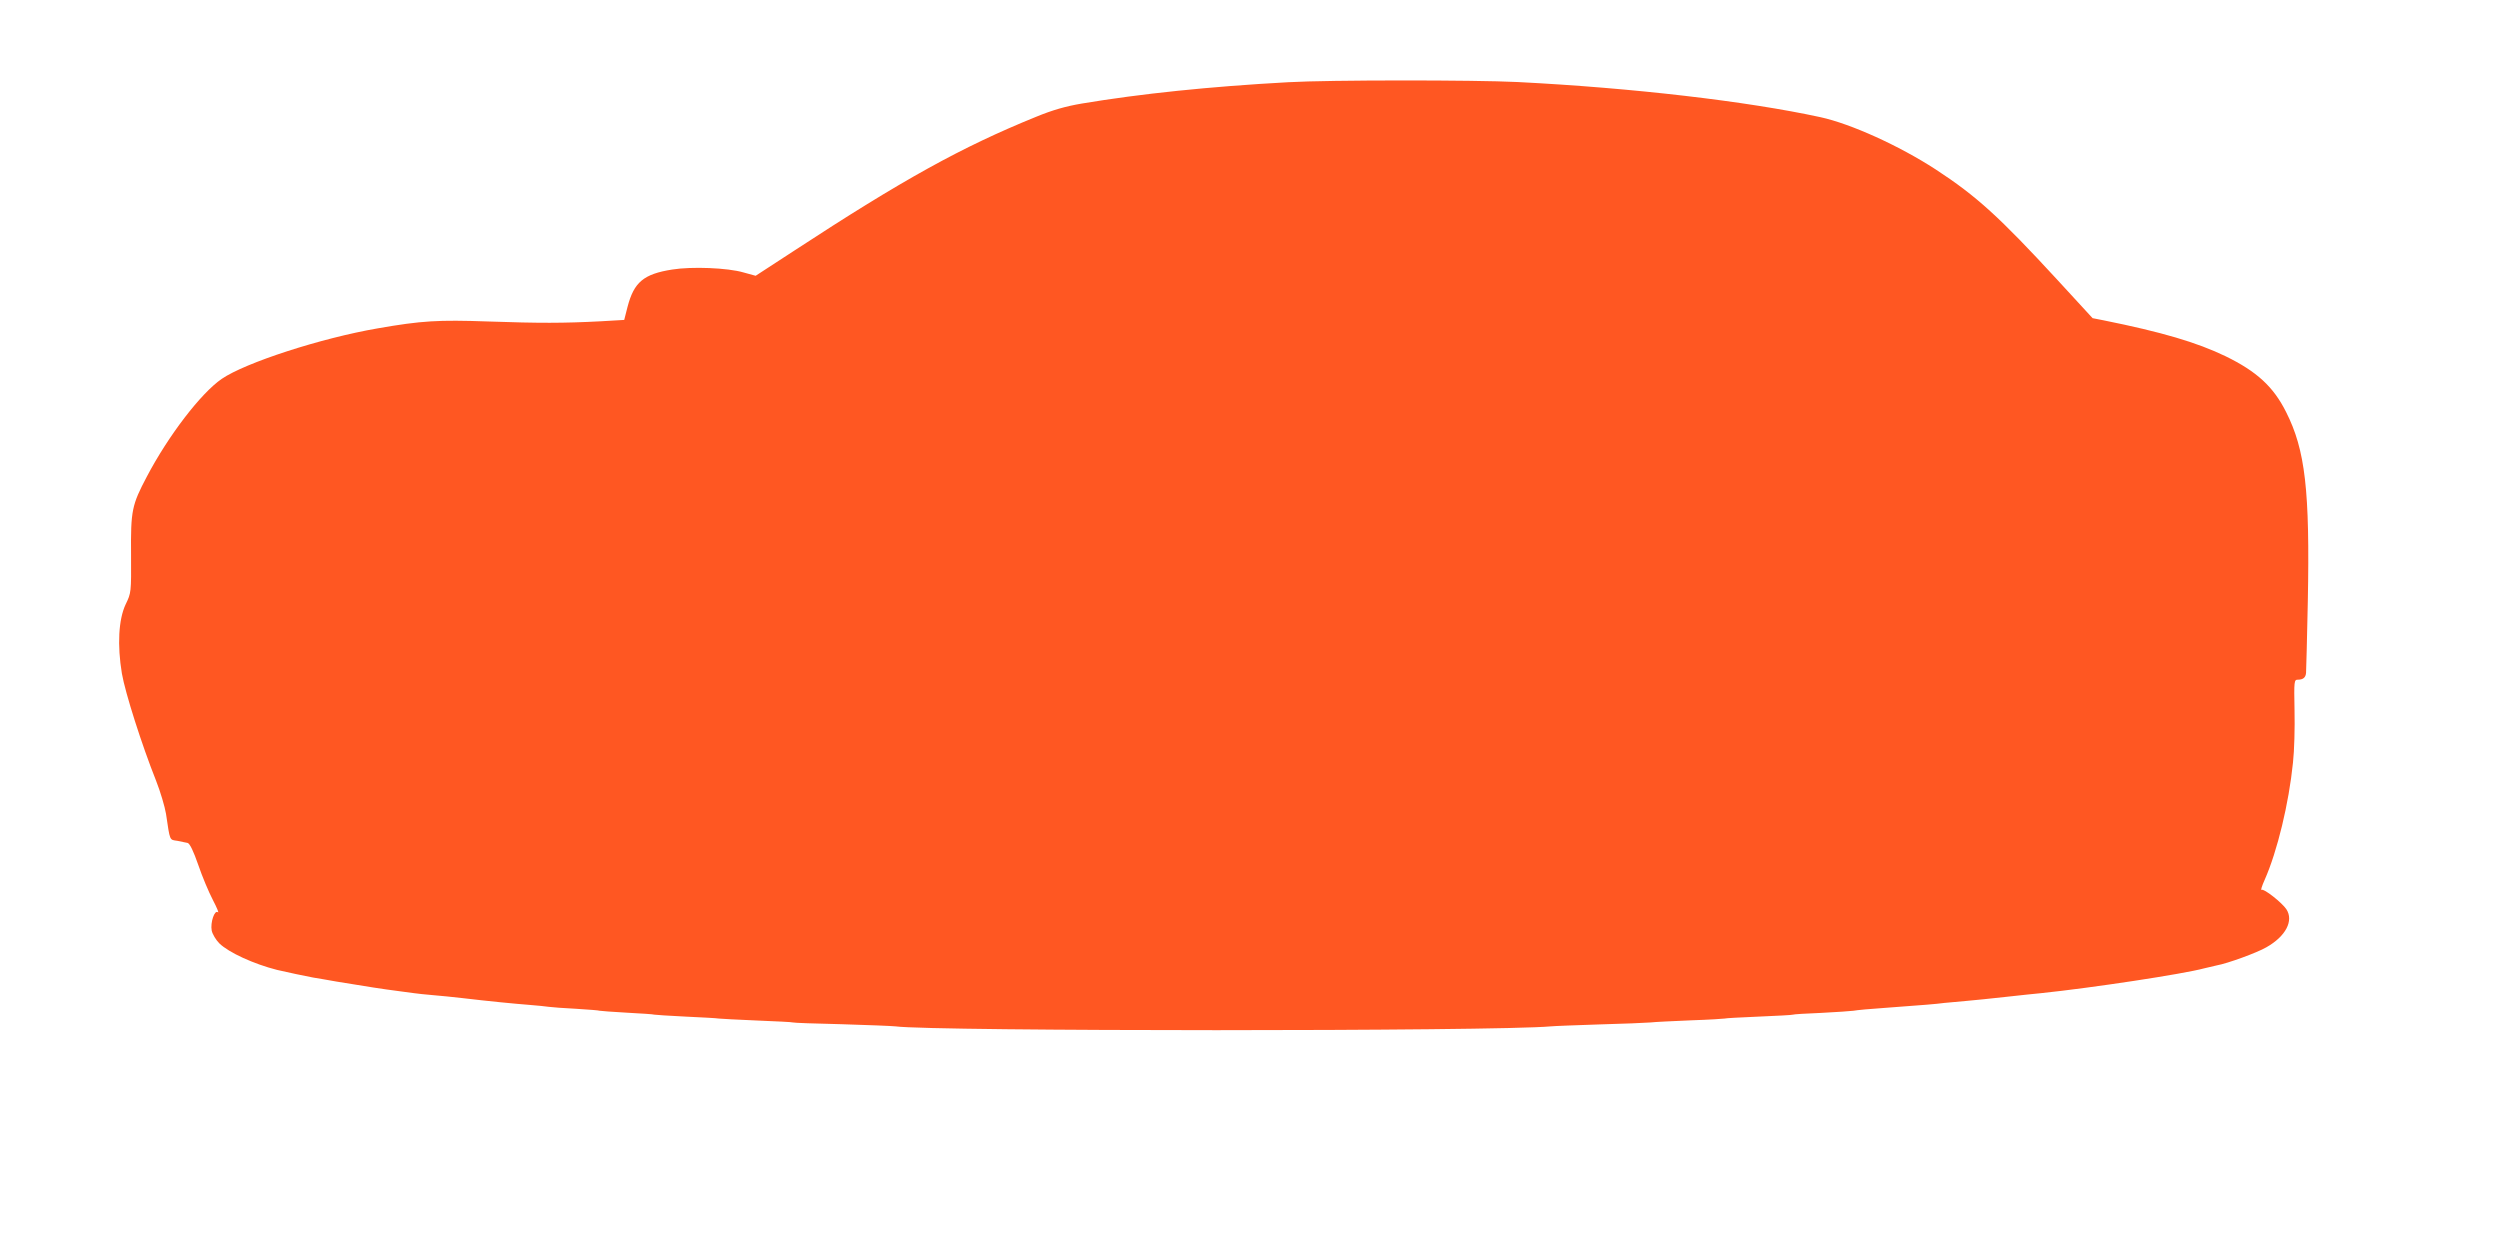 <?xml version="1.0" standalone="no"?>
<!DOCTYPE svg PUBLIC "-//W3C//DTD SVG 20010904//EN"
 "http://www.w3.org/TR/2001/REC-SVG-20010904/DTD/svg10.dtd">
<svg version="1.0" xmlns="http://www.w3.org/2000/svg"
 width="1280pt" height="640pt" viewBox="0 0 1280 640"
 preserveAspectRatio="xMidYMid meet">
<g transform="translate(0,640) scale(0.1,-0.1)"
fill="#ff5722" stroke="none">
<path d="M6595 5979 c-402 -22 -756 -59 -1055 -109 -83 -14 -150 -33 -235 -68
-382 -155 -683 -322 -1238 -685 l-198 -129 -62 17 c-81 24 -266 31 -365 15
-147 -23 -196 -65 -229 -191 l-17 -67 -120 -7 c-192 -10 -314 -10 -576 -1
-258 9 -341 4 -565 -35 -291 -50 -679 -176 -800 -259 -106 -73 -272 -289 -383
-500 -77 -146 -83 -173 -81 -400 1 -194 1 -195 -28 -255 -36 -77 -43 -208 -19
-353 17 -99 102 -366 175 -549 22 -56 45 -133 51 -170 21 -141 17 -132 58
-138 20 -4 44 -9 53 -11 11 -3 30 -43 54 -112 20 -59 54 -140 75 -180 21 -40
32 -68 26 -63 -17 15 -40 -52 -32 -94 4 -18 21 -47 39 -65 48 -47 177 -106
296 -136 42 -10 155 -34 184 -39 18 -3 73 -12 122 -21 165 -27 227 -37 320
-49 28 -4 61 -8 75 -10 14 -2 57 -7 95 -10 39 -3 106 -10 150 -15 143 -17 269
-29 345 -35 41 -3 86 -8 100 -10 14 -2 77 -7 140 -10 63 -4 117 -8 120 -10 3
-1 66 -6 140 -10 74 -4 137 -8 140 -10 3 -1 75 -6 160 -10 85 -4 161 -8 170
-10 8 -1 96 -6 195 -10 99 -4 182 -8 185 -10 3 -2 115 -6 250 -9 135 -4 259
-9 275 -11 189 -26 3074 -26 3355 0 19 2 132 6 250 10 118 3 235 8 260 10 25
3 119 7 210 11 91 3 167 8 170 9 3 2 82 6 175 10 94 4 172 8 175 10 3 2 68 6
145 9 77 4 151 9 165 11 14 3 88 10 165 15 202 15 255 19 300 25 22 2 72 7
110 10 39 3 131 13 205 21 74 8 155 17 180 19 260 27 728 98 835 127 22 5 51
12 64 15 56 10 207 65 255 93 99 56 141 136 102 195 -22 33 -115 107 -127 99
-5 -3 2 20 16 51 65 147 124 392 145 600 7 61 10 181 8 268 -3 151 -2 157 17
157 27 0 40 11 42 35 1 11 5 175 9 365 11 570 -13 776 -111 970 -65 130 -150
208 -310 286 -147 71 -327 124 -625 184 l-56 11 -182 198 c-295 320 -412 427
-622 564 -188 122 -434 233 -589 267 -378 82 -961 150 -1551 180 -223 11 -966
11 -1175 -1z"/>
</g>
</svg>

